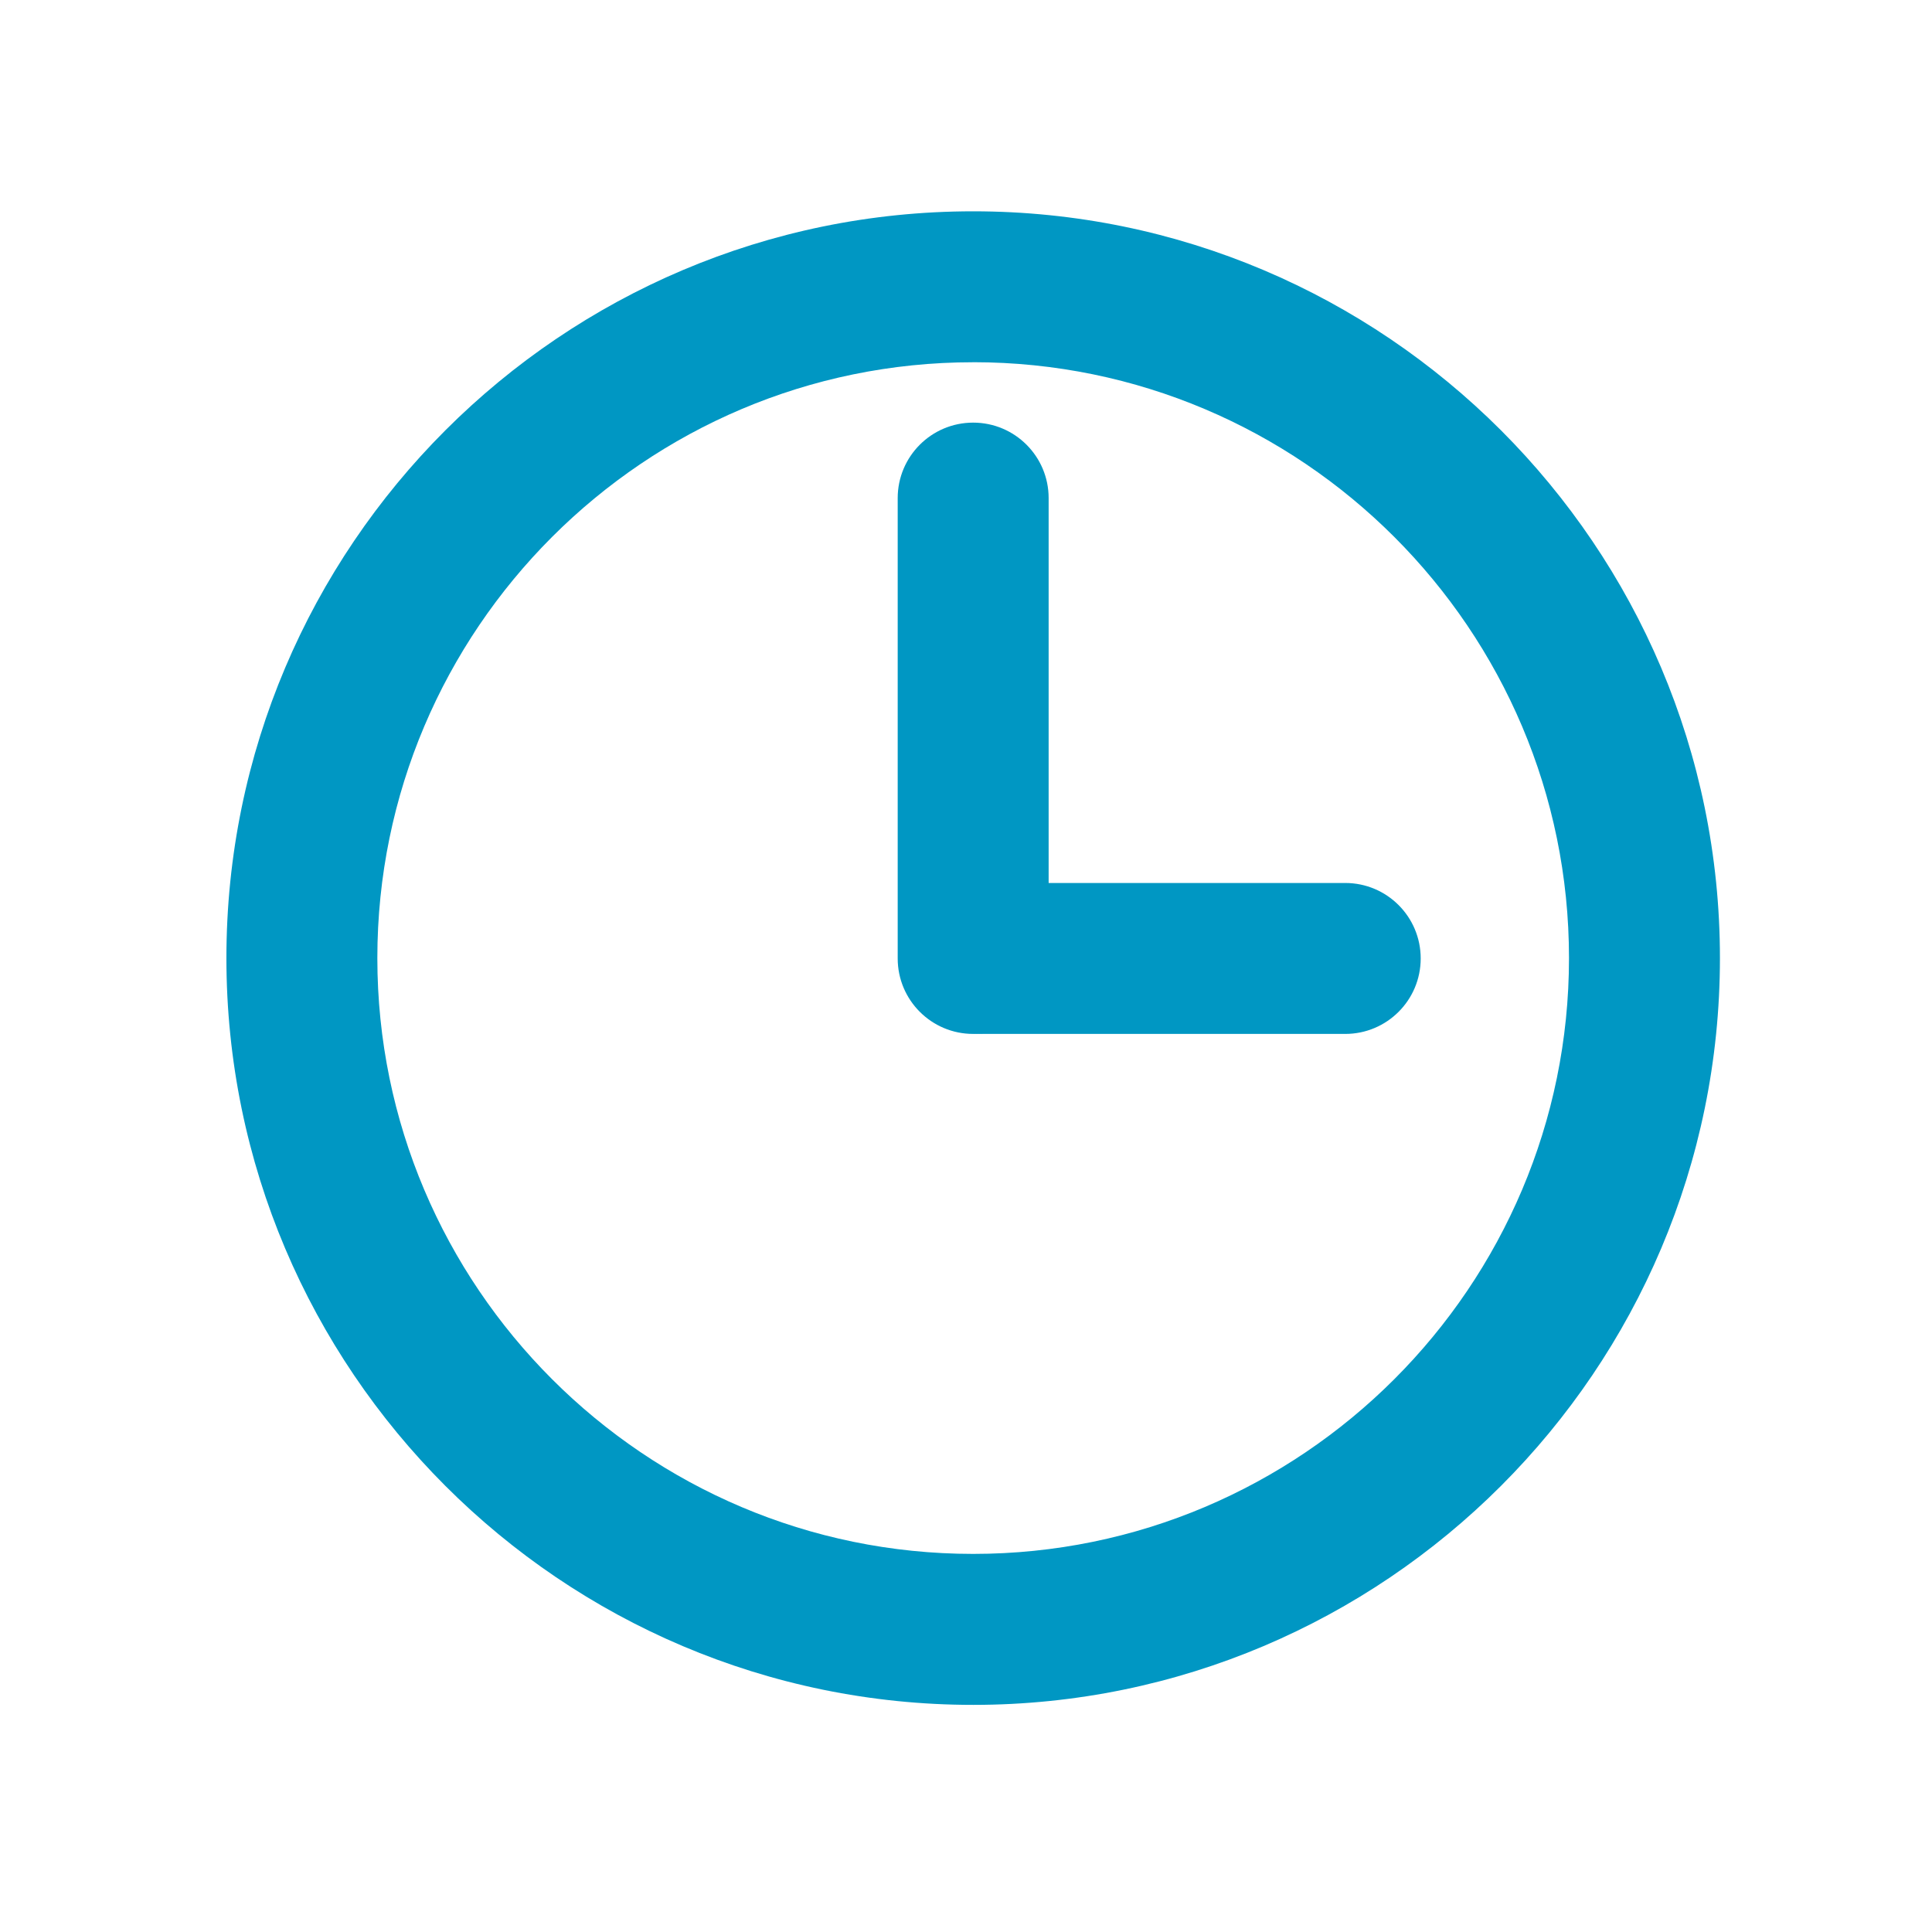 <?xml version="1.0" encoding="UTF-8"?><svg id="uuid-48530c89-7d44-4f68-af8e-7f5d1b8feea8" xmlns="http://www.w3.org/2000/svg" viewBox="0 0 512 512"><defs><style>.uuid-5de5402d-9876-42c6-8959-6c9a3ecd533f{fill:#0097c3;stroke-width:0px;}</style></defs><path class="uuid-5de5402d-9876-42c6-8959-6c9a3ecd533f" d="M257.9,451.81c-109.12,0-197.9-88.78-197.9-197.9S148.78,56,257.9,56s197.9,88.78,197.9,197.91-88.78,197.9-197.9,197.9ZM257.9,96c-87.07,0-157.9,70.84-157.9,157.9s70.83,157.9,157.9,157.9,157.9-70.83,157.9-157.9-70.83-157.91-157.9-157.91Z"/><path class="uuid-5de5402d-9876-42c6-8959-6c9a3ecd533f" d="M257.9,274c-11.05,0-20-8.95-20-20v-122c0-11.05,8.95-20,20-20s20,8.95,20,20v122c0,11.05-8.95,20-20,20Z"/><path class="uuid-5de5402d-9876-42c6-8959-6c9a3ecd533f" d="M356.5,274h-96c-11.05,0-20-8.95-20-20s8.95-20,20-20h96c11.05,0,20,8.95,20,20s-8.95,20-20,20Z"/></svg>